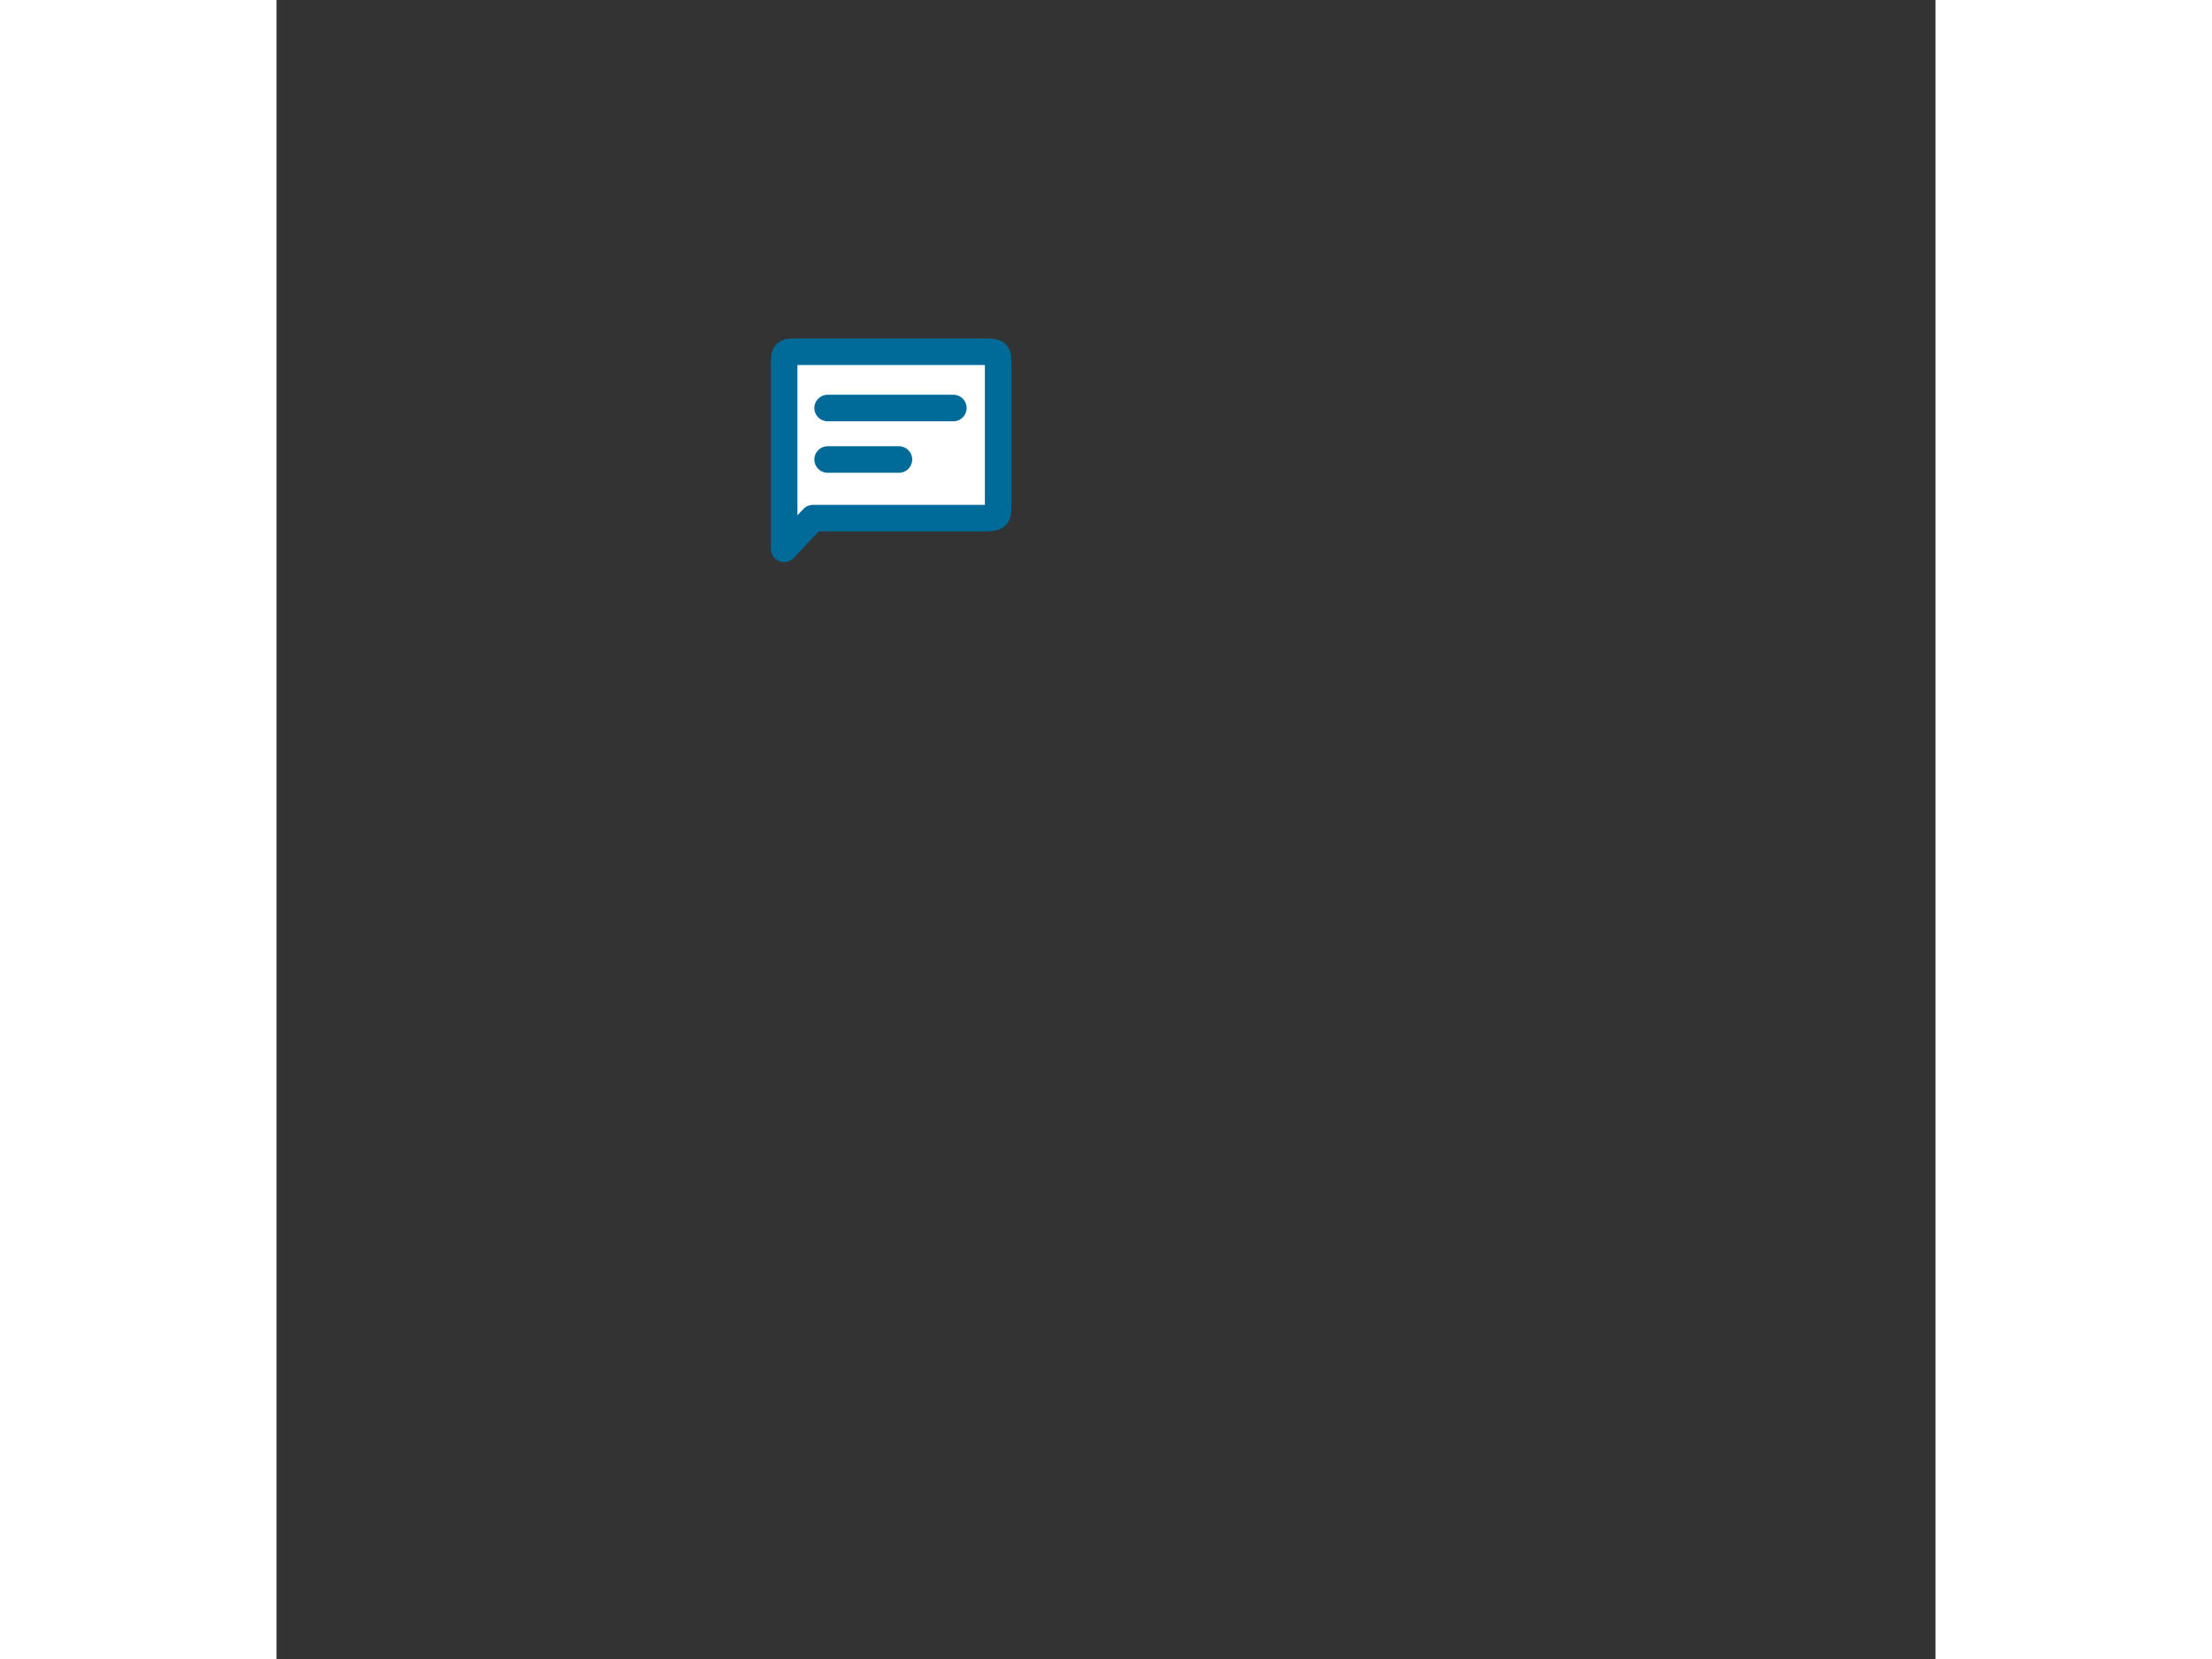 <svg width="1000" height="750" viewBox="0 0 1000 1000" fill="none" xmlns="http://www.w3.org/2000/svg">
<rect x="0" y="0" width="1000" height="1000" fill="#333333" stroke="none"/>
<path d="M306 221.053V330.816L323.351 312.333H325.614H425.193C435 312.333 435 311.735 435 303.658V221.053C435 212 435 212 425.193 212L384.98 212C353.551 212 320.023 212 314.298 212C306 212 306 212 306 221.053Z" fill="white"/>
<path fill-rule="evenodd" clip-rule="evenodd" d="M314.001 220C314 220.328 314 220.677 314 221.053V310.606L317.519 306.858C319.031 305.247 321.142 304.333 323.351 304.333H425.193C425.865 304.333 426.463 304.33 427 304.323C427 304.113 427 303.892 427 303.658V221.053C427 220.676 427 220.328 426.999 220.003C426.46 220 425.864 220 425.193 220L384.98 220C353.551 220 320.024 220 314.299 220C314.197 220 314.098 220 314.001 220ZM426.901 307.478C426.9 307.479 426.901 307.473 426.903 307.462C426.902 307.472 426.901 307.477 426.901 307.478ZM313.972 204C314.082 204 314.19 204 314.298 204C320.023 204 353.551 204 384.98 204L425.193 204C425.301 204 425.409 204 425.516 204C427.684 204 429.883 203.999 431.679 204.183C433.452 204.365 436.598 204.851 439.2 207.253C441.935 209.778 442.564 212.993 442.79 214.863C443.002 216.626 443.001 218.753 443 220.713C443 220.827 443 220.94 443 221.053V303.658C443 303.762 443 303.868 443 303.975C443.001 305.712 443.002 307.726 442.782 309.441C442.537 311.343 441.864 314.385 439.271 316.837C436.803 319.171 433.816 319.793 431.911 320.045C429.931 320.306 427.578 320.333 425.193 320.333H326.814L311.833 336.291C309.587 338.684 306.107 339.462 303.056 338.254C300.004 337.046 298 334.098 298 330.816V221.053C298 220.949 298 220.846 298 220.742C298 218.753 297.999 216.696 298.171 215.009C298.34 213.35 298.798 210.281 301.14 207.726C303.615 205.027 306.764 204.415 308.538 204.2C310.199 203.999 312.19 203.999 313.972 204Z" fill="#006B99"/>
<path fill-rule="evenodd" clip-rule="evenodd" d="M324.188 245.947C324.188 241.529 327.769 237.947 332.188 237.947H408.003C412.421 237.947 416.003 241.529 416.003 245.947C416.003 250.366 412.421 253.947 408.003 253.947H332.188C327.769 253.947 324.188 250.366 324.188 245.947Z" fill="#006B99"/>
<path fill-rule="evenodd" clip-rule="evenodd" d="M324.188 276.984C324.188 272.566 327.769 268.984 332.188 268.984H375.187C379.606 268.984 383.187 272.566 383.187 276.984C383.187 281.403 379.606 284.984 375.187 284.984H332.188C327.769 284.984 324.188 281.403 324.188 276.984Z" fill="#006B99"/>
</svg>
